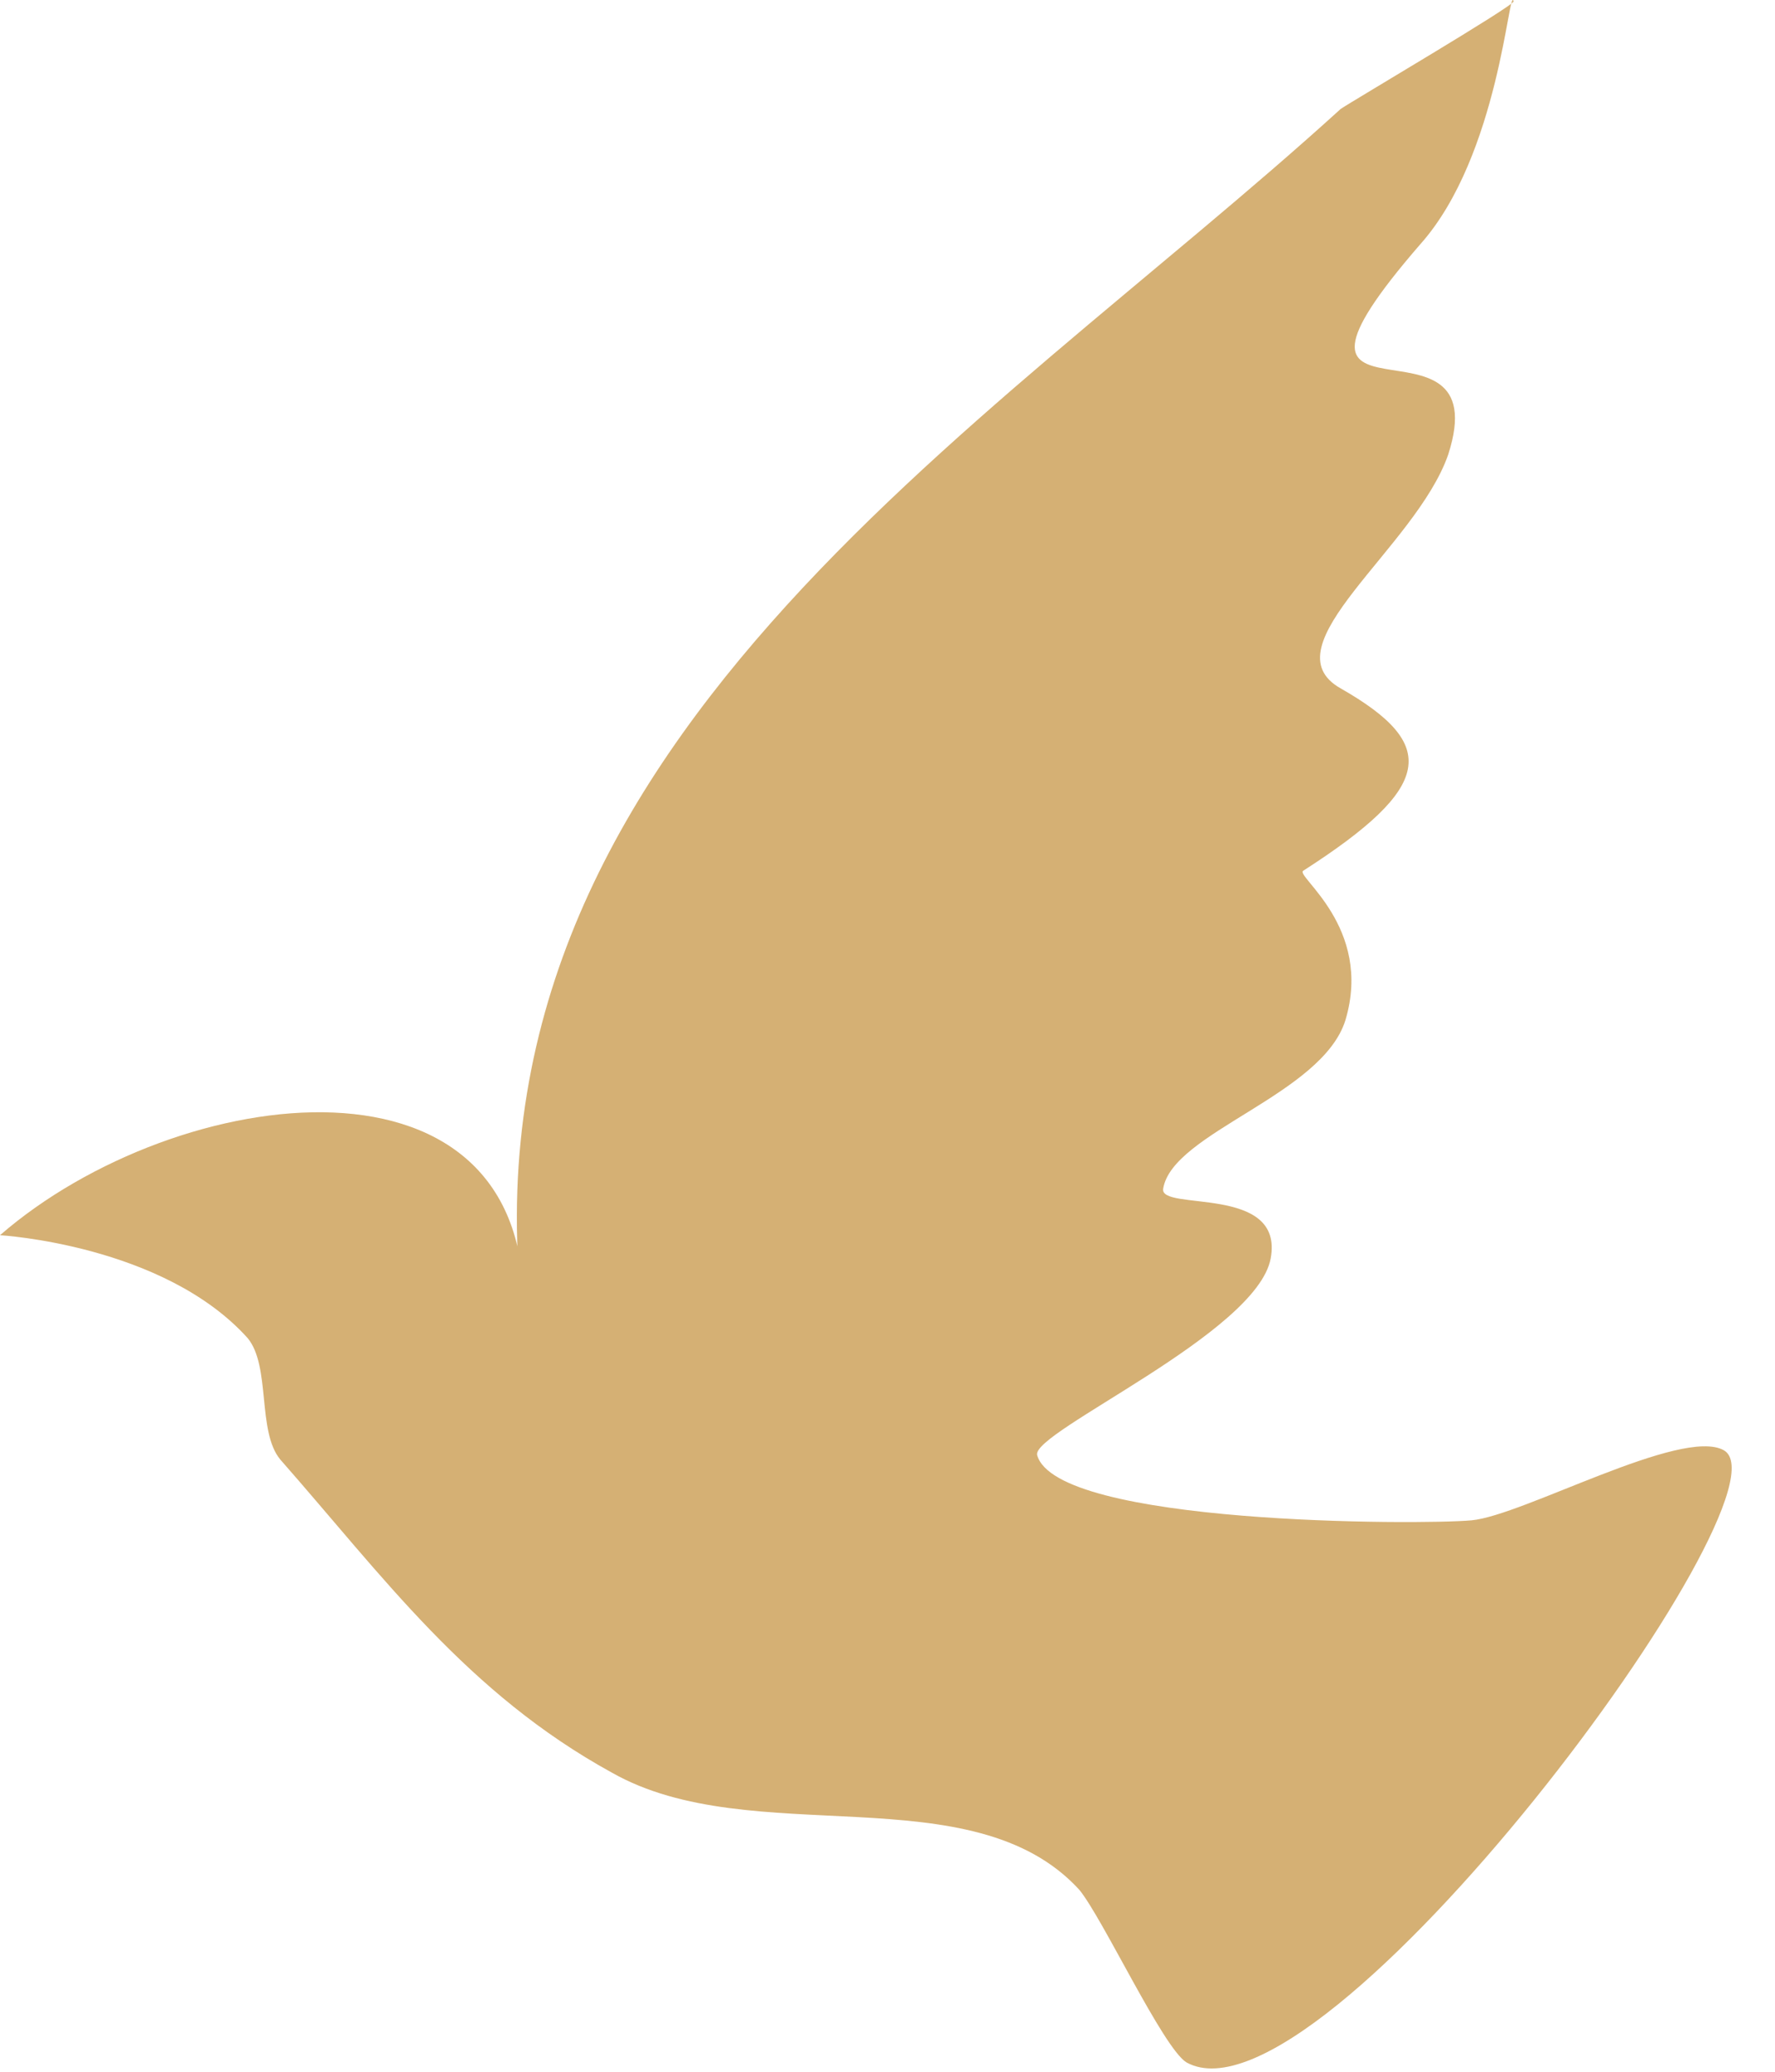 <?xml version="1.0" encoding="UTF-8"?> <svg xmlns="http://www.w3.org/2000/svg" width="36" height="42" viewBox="0 0 36 42" fill="none"> <path d="M10.611 26.747C9.19 15.188 19.897 8.84 27.192 2.208C27.476 2.018 30.698 0.123 30.698 0.028C30.603 -0.351 30.413 3.155 28.803 4.955C25.108 9.219 30.413 5.997 29.371 9.219C28.708 11.114 25.676 13.103 27.192 13.956C29.182 15.093 29.087 15.946 26.434 17.651C26.245 17.746 27.855 18.788 27.287 20.683C26.813 22.199 23.781 22.957 23.592 24.094C23.497 24.568 26.055 23.999 25.771 25.515C25.487 27.031 20.939 29.021 21.034 29.494C21.413 30.916 28.803 30.916 29.845 30.821C30.887 30.726 34.108 28.926 34.961 29.4C36.477 30.252 26.813 43.327 24.065 41.811C23.592 41.527 22.36 38.874 21.886 38.306C19.707 35.937 15.254 37.548 12.412 35.937C9.475 34.326 7.769 31.958 5.685 29.589C5.211 29.021 5.495 27.694 5.022 27.126C3.316 25.231 0 25.041 0 25.041C3.6 21.915 10.896 20.967 10.611 26.747Z" fill="#D5B074"></path> </svg> 